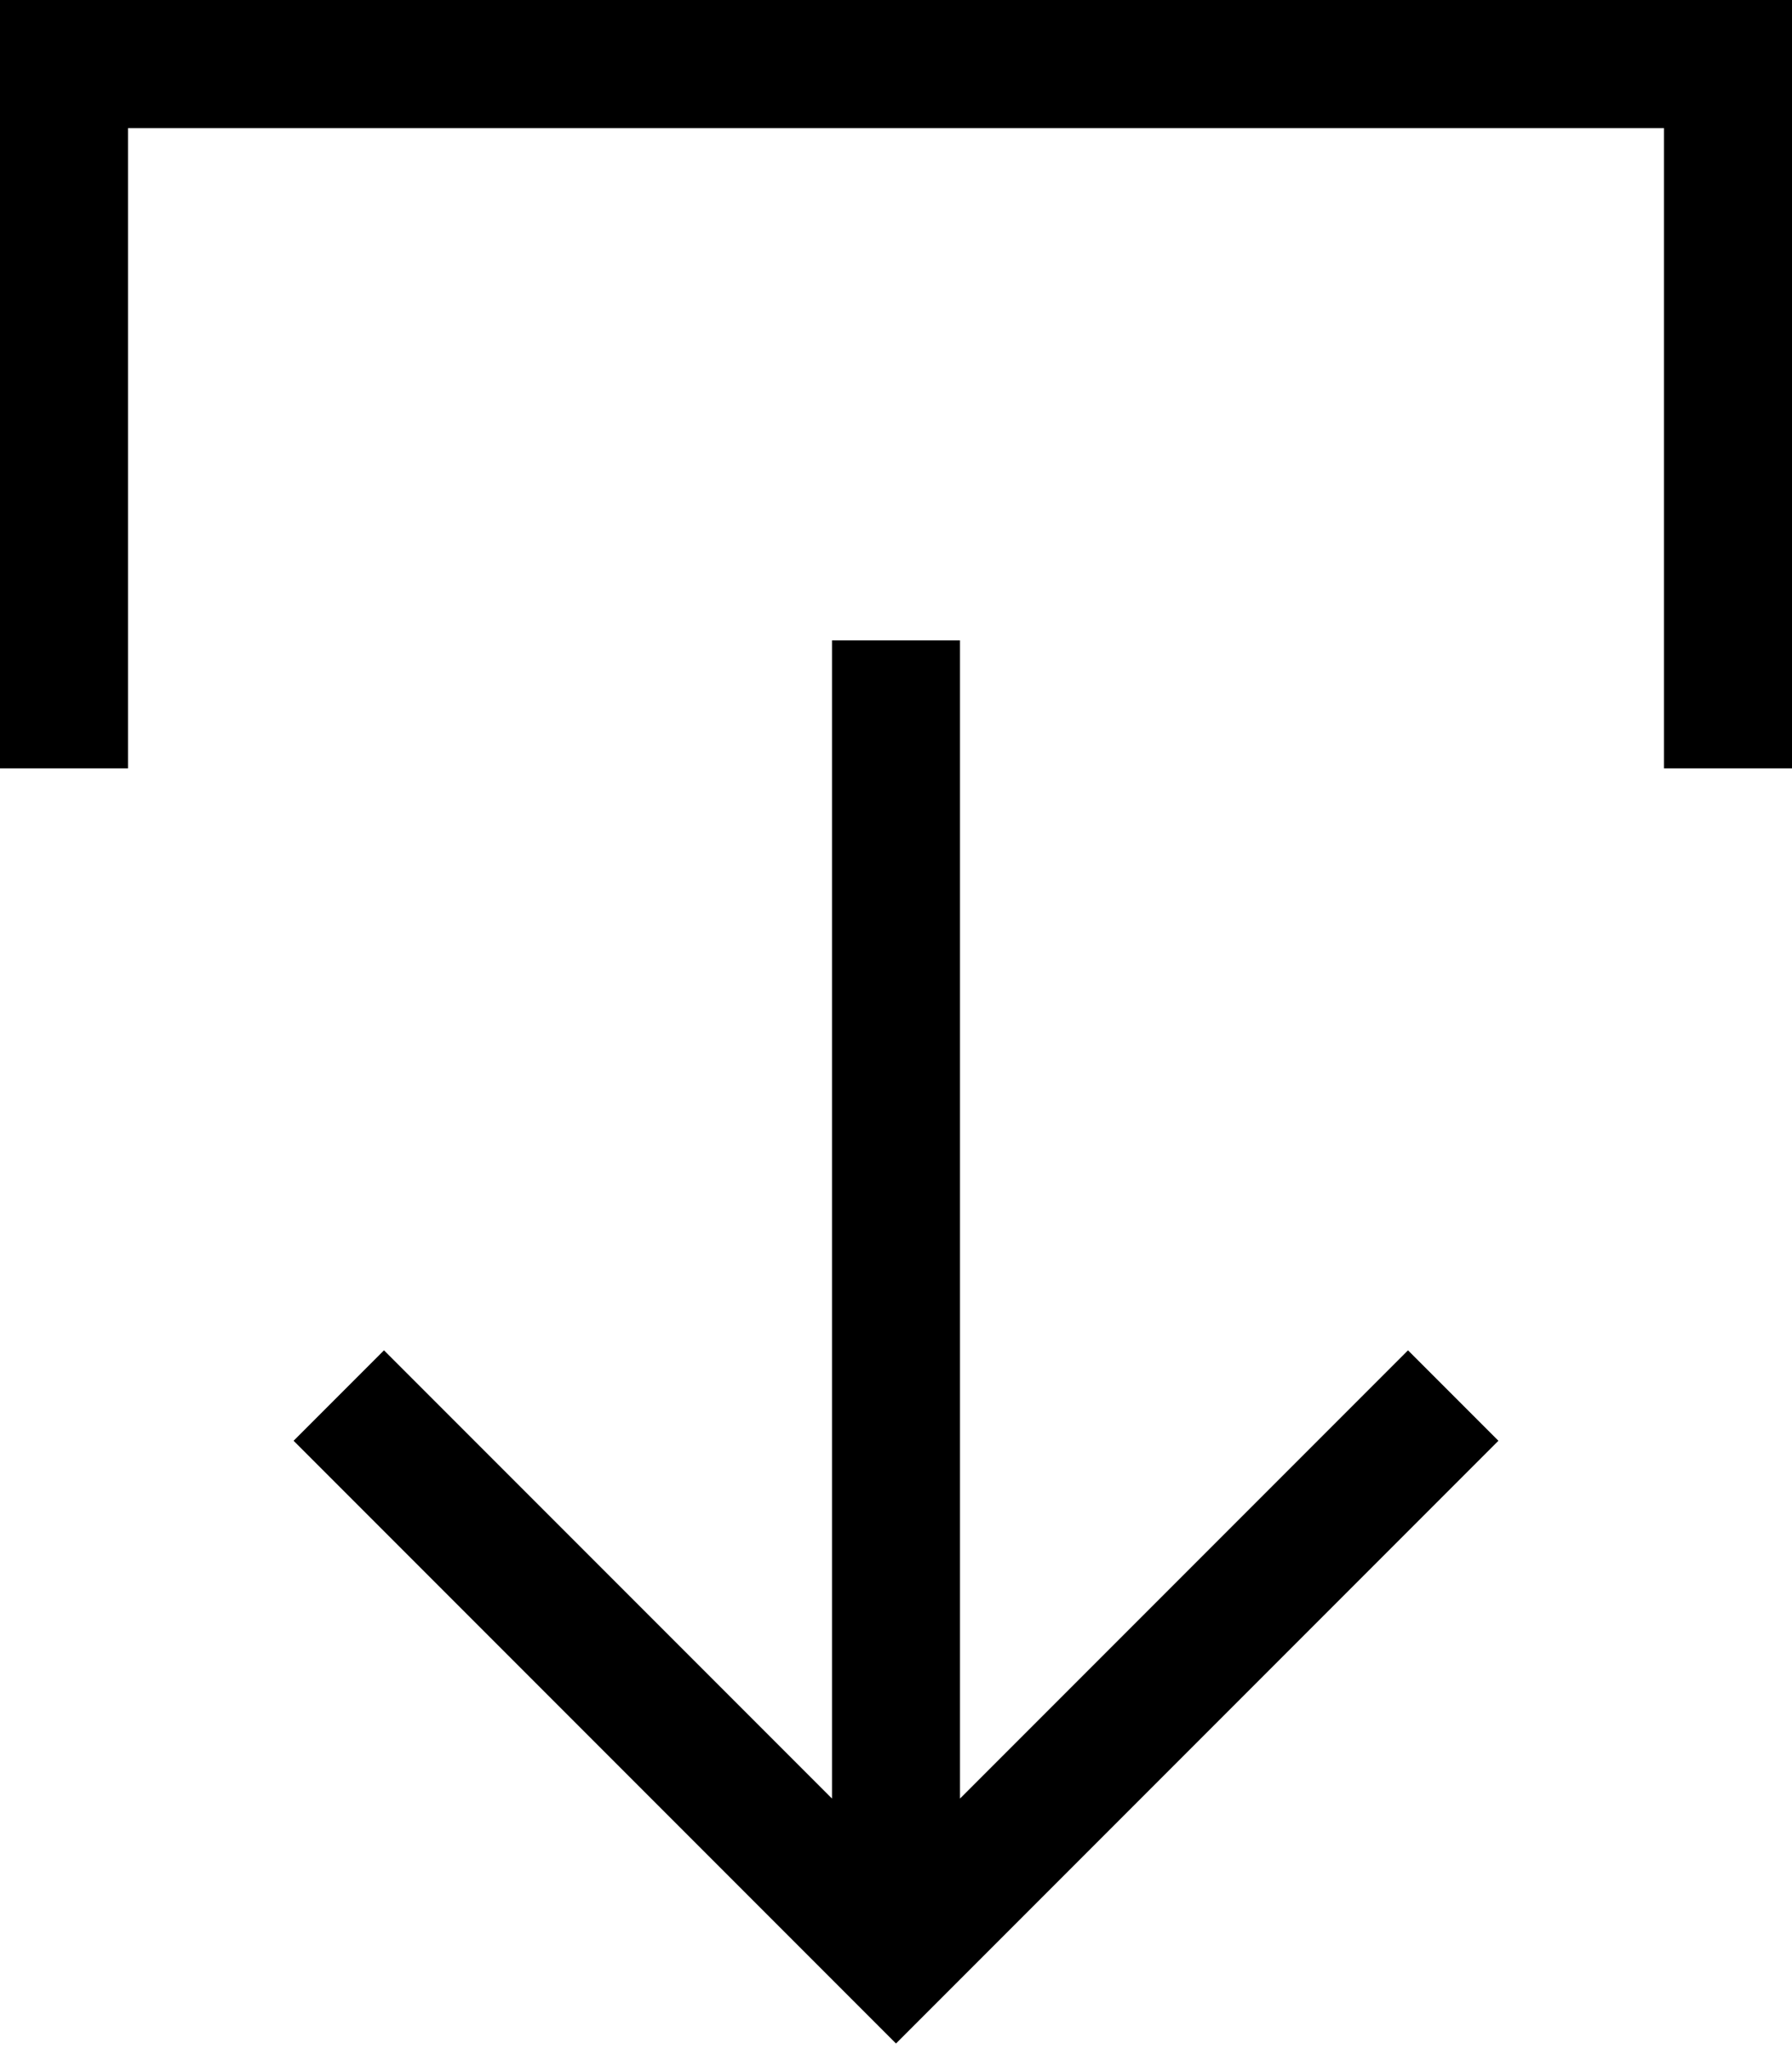 <svg xmlns="http://www.w3.org/2000/svg" viewBox="0 0 448 512"><!--! Font Awesome Pro 6.7.2 by @fontawesome - https://fontawesome.com License - https://fontawesome.com/license (Commercial License) Copyright 2024 Fonticons, Inc. --><defs><style>.fa-secondary{opacity:.4}</style></defs><path class="fa-secondary" d=""/><path class="fa-primary" d="M235.3 499.3L224 510.6l-11.3-11.3-128-128L73.4 360 96 337.4l11.3 11.3L208 449.4 208 176l0-16 32 0 0 16 0 273.4L340.7 348.7 352 337.4 374.6 360l-11.3 11.3-128 128zM32 176l0 16L0 192l0-16L0 16 0 0 16 0 432 0l16 0 0 16 0 160 0 16-32 0 0-16 0-144L32 32l0 144z"/></svg>
